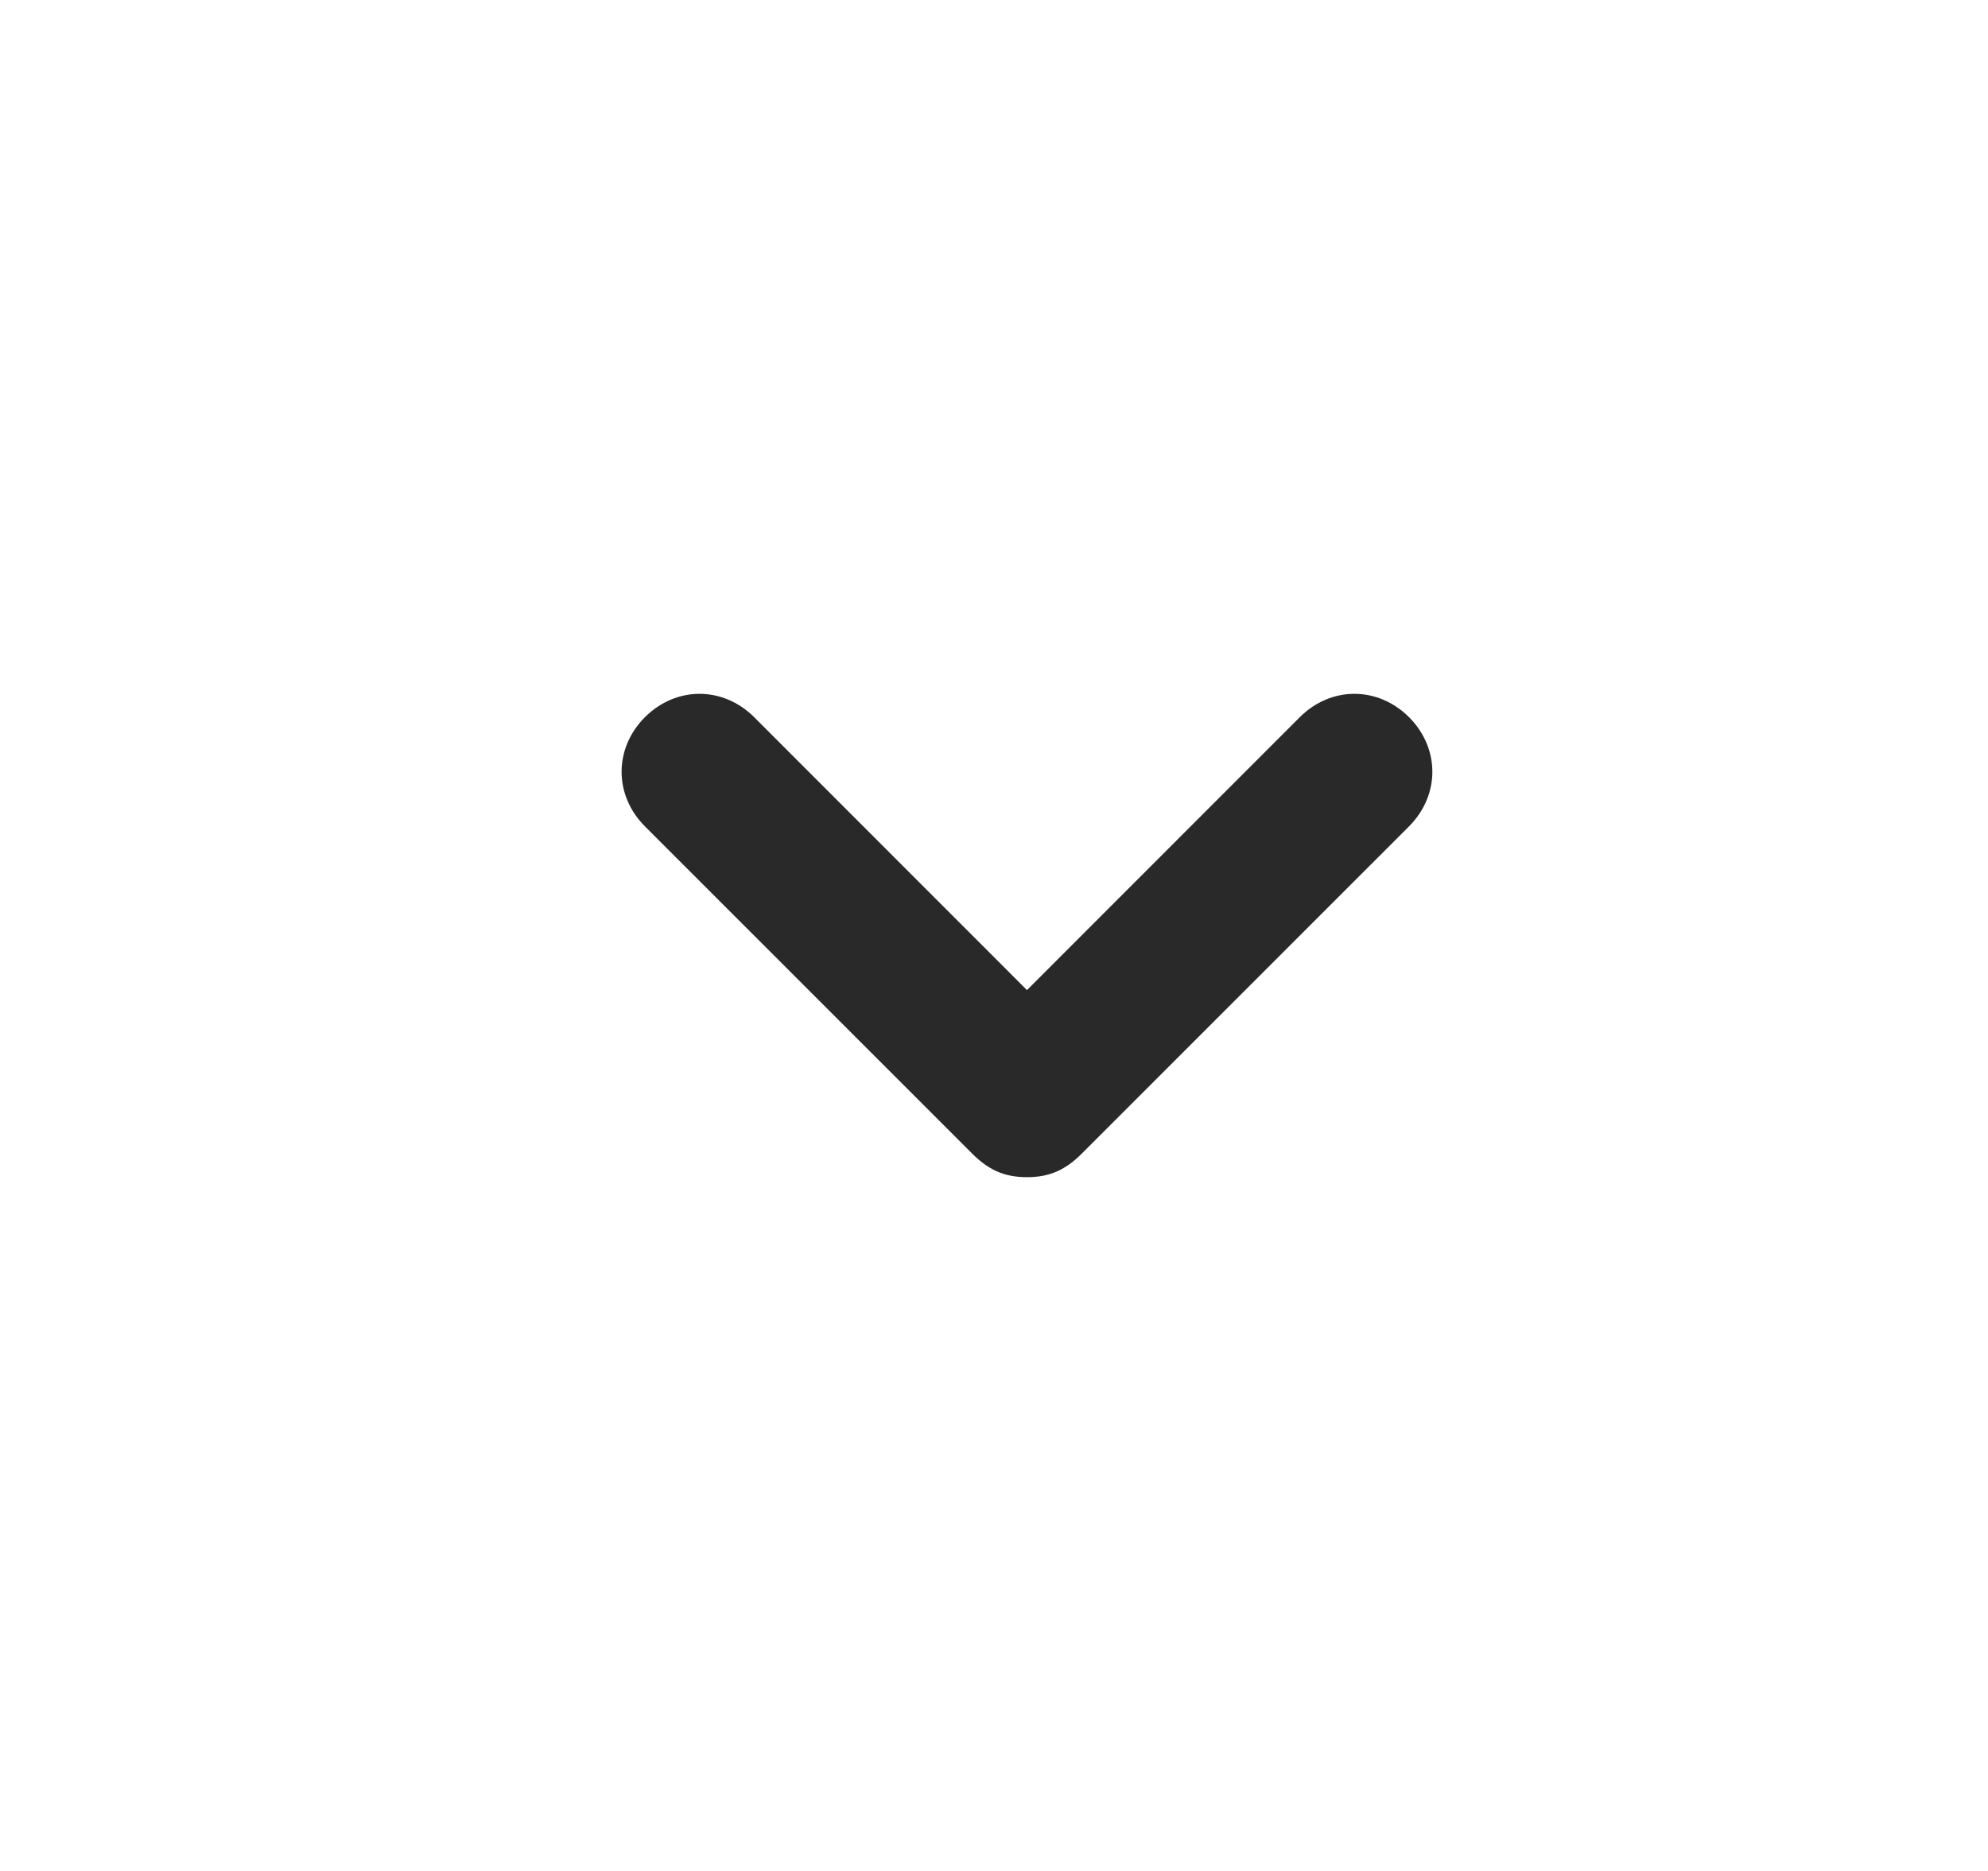 <svg width="17" height="16" viewBox="0 0 17 16" fill="none" xmlns="http://www.w3.org/2000/svg">
<g id="Icon-right">
<path id="Vector" d="M12.049 6.133C11.782 5.867 11.382 5.867 11.115 6.133L8.782 8.467L6.449 6.133C6.182 5.867 5.782 5.867 5.515 6.133C5.249 6.4 5.249 6.8 5.515 7.067L8.315 9.867C8.449 10 8.582 10.067 8.782 10.067C8.982 10.067 9.115 10 9.249 9.867L12.049 7.067C12.315 6.8 12.315 6.4 12.049 6.133Z" fill="#292929"/>
</g>
</svg>
